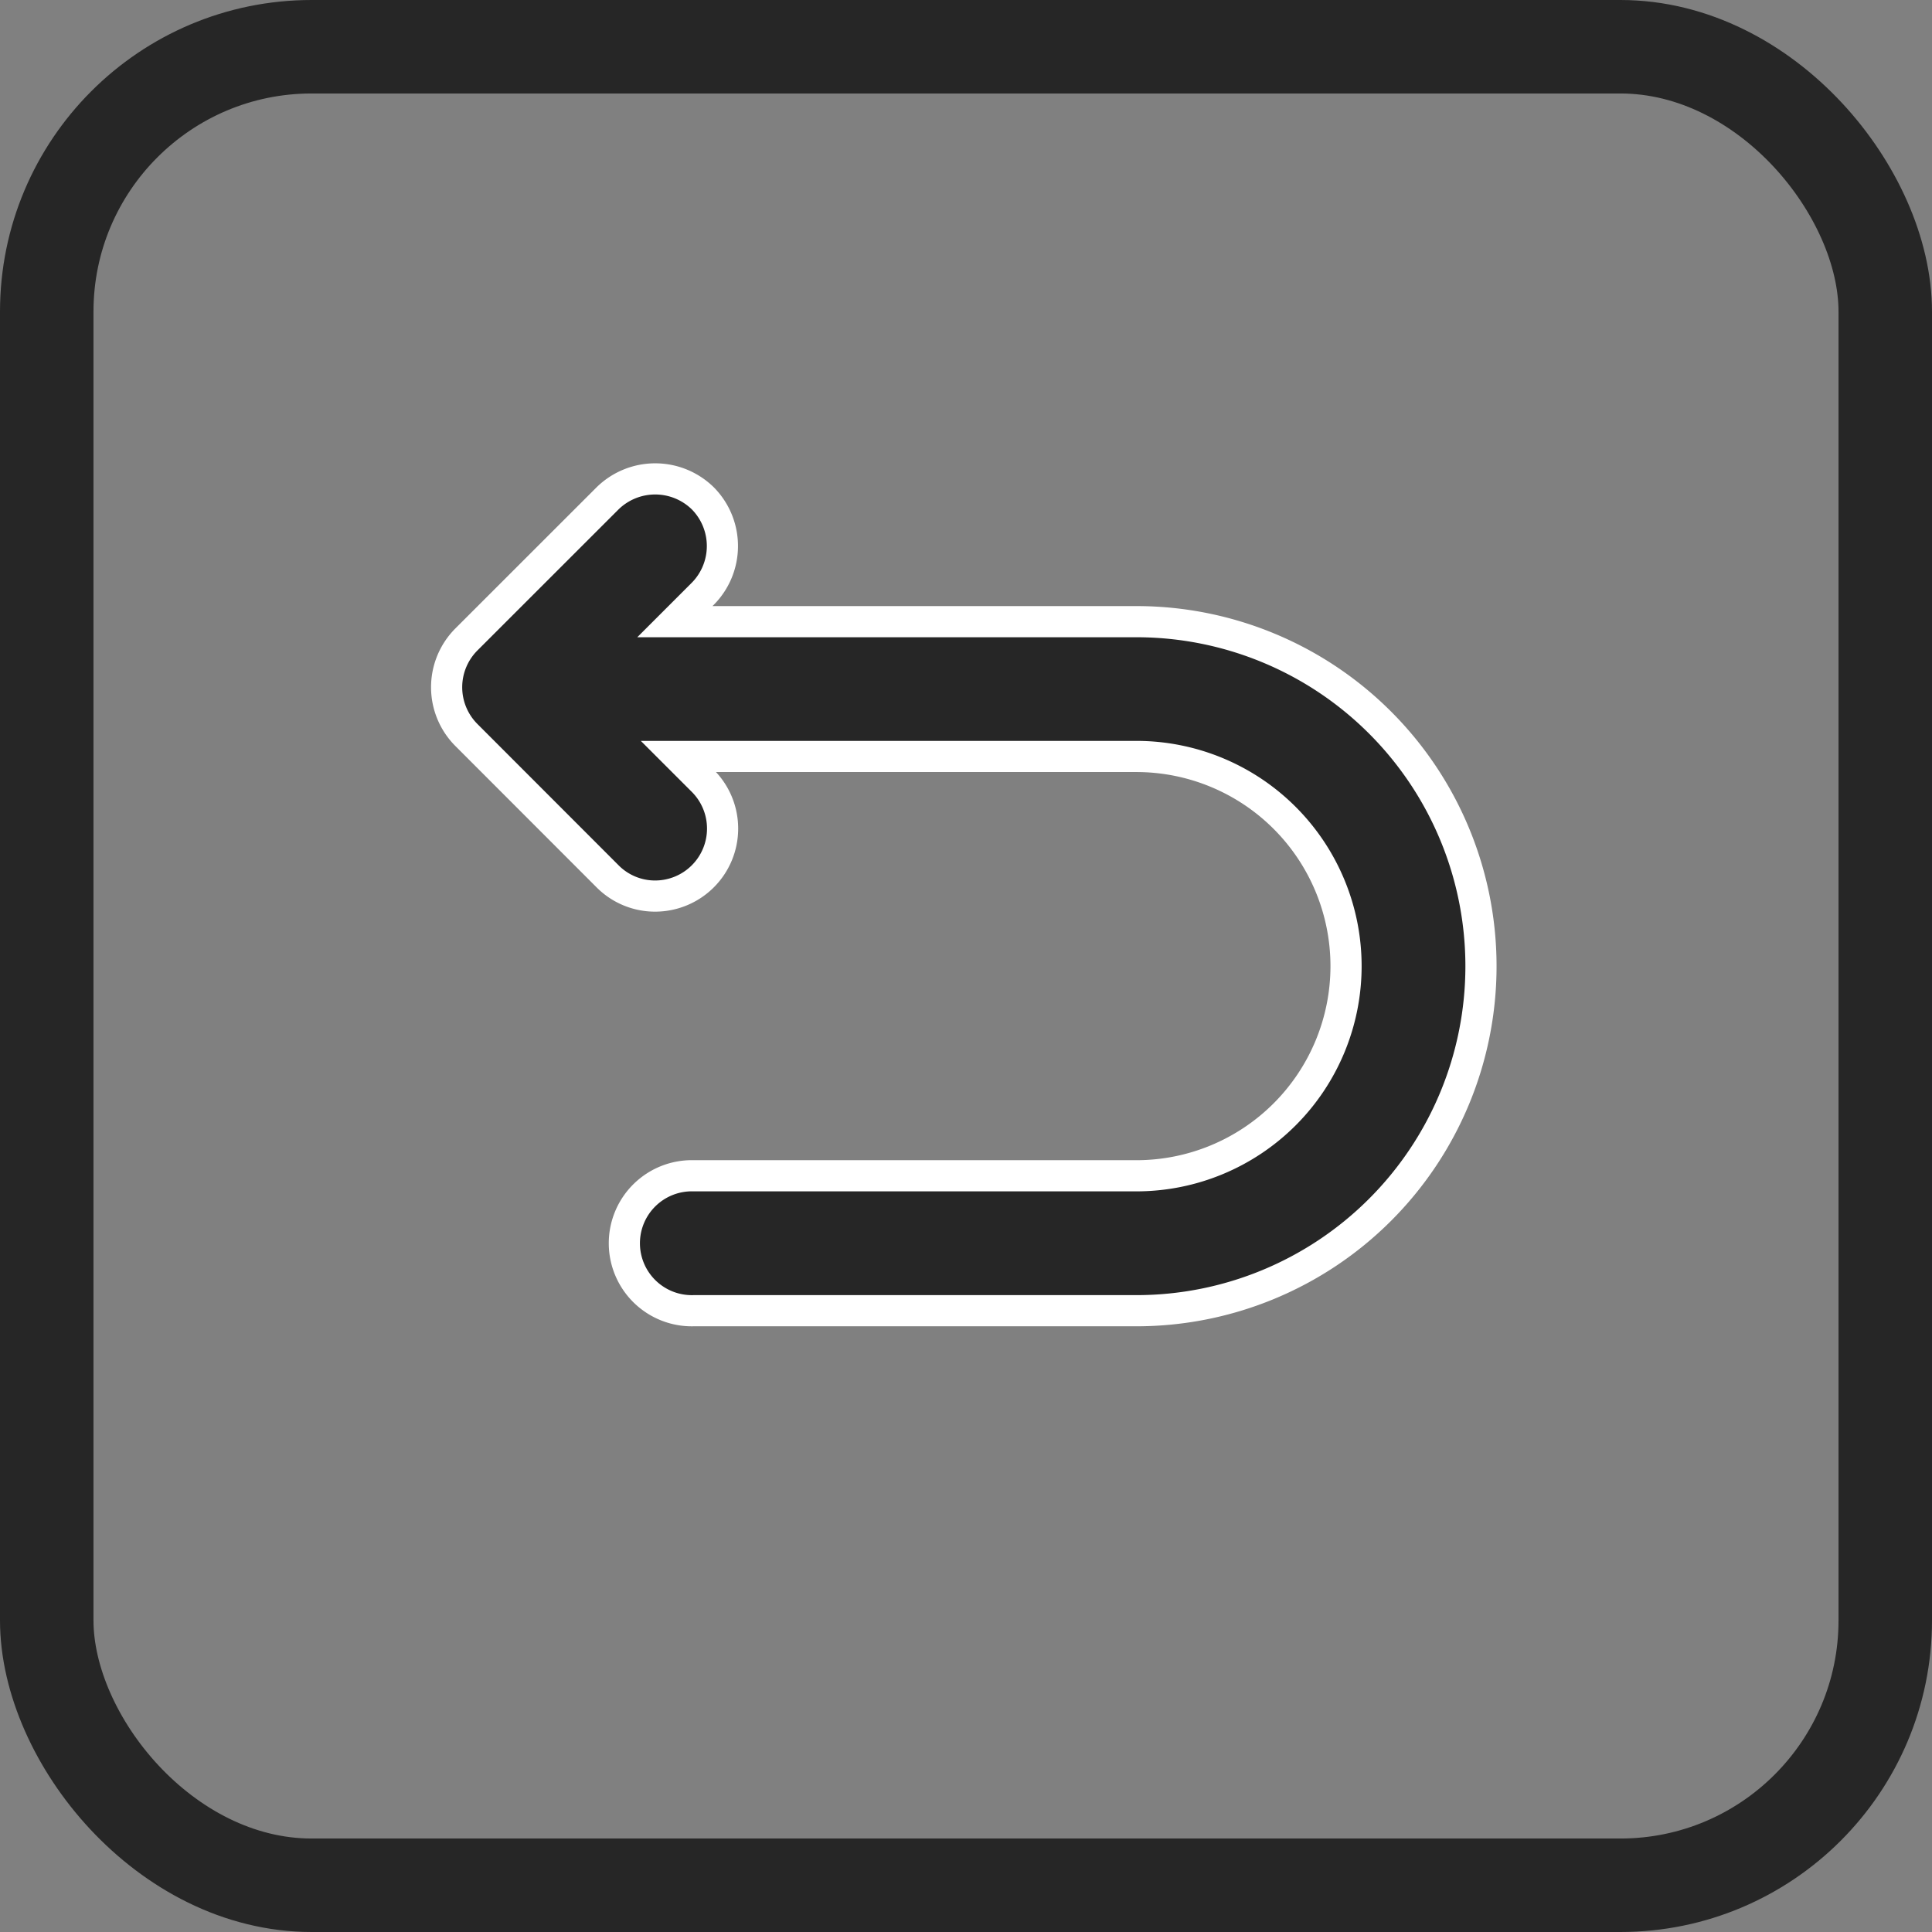 <svg viewBox="0 0 31 31" height="31" width="31" xmlns="http://www.w3.org/2000/svg"><rect x="0" y="0" width="31" height="31" fill="#808080" stroke="none"/><defs><style>.a{isolation:isolate;}.b,.e{fill:none;}.b{stroke:#262626;stroke-width:1.5px;}.c{fill:#262626;stroke:#fff;stroke-width:0.5px;}.d{stroke:none;}</style></defs><g transform="translate(0.326 0)" class="a"><g transform="translate(-0.326 0)" class="b"><rect rx="5" height="31" width="31" class="d"></rect><rect rx="4.25" height="29.5" width="29.5" y="0.75" x="0.75" class="e"></rect></g><path transform="translate(6.841 7.683)" d="M3.967,13.348a1.083,1.083,0,1,1,0-2.165h7.1a3.364,3.364,0,0,0,0-6.728H3.719l.391.391a1.083,1.083,0,0,1-.765,1.849,1.073,1.073,0,0,1-.763-.317L.314,4.108a1.085,1.085,0,0,1,0-1.528L2.582.313a1.092,1.092,0,0,1,1.528,0,1.089,1.089,0,0,1,0,1.531l-.448.448h7.406a5.528,5.528,0,1,1,0,11.056Z" class="c"></path></g></svg>